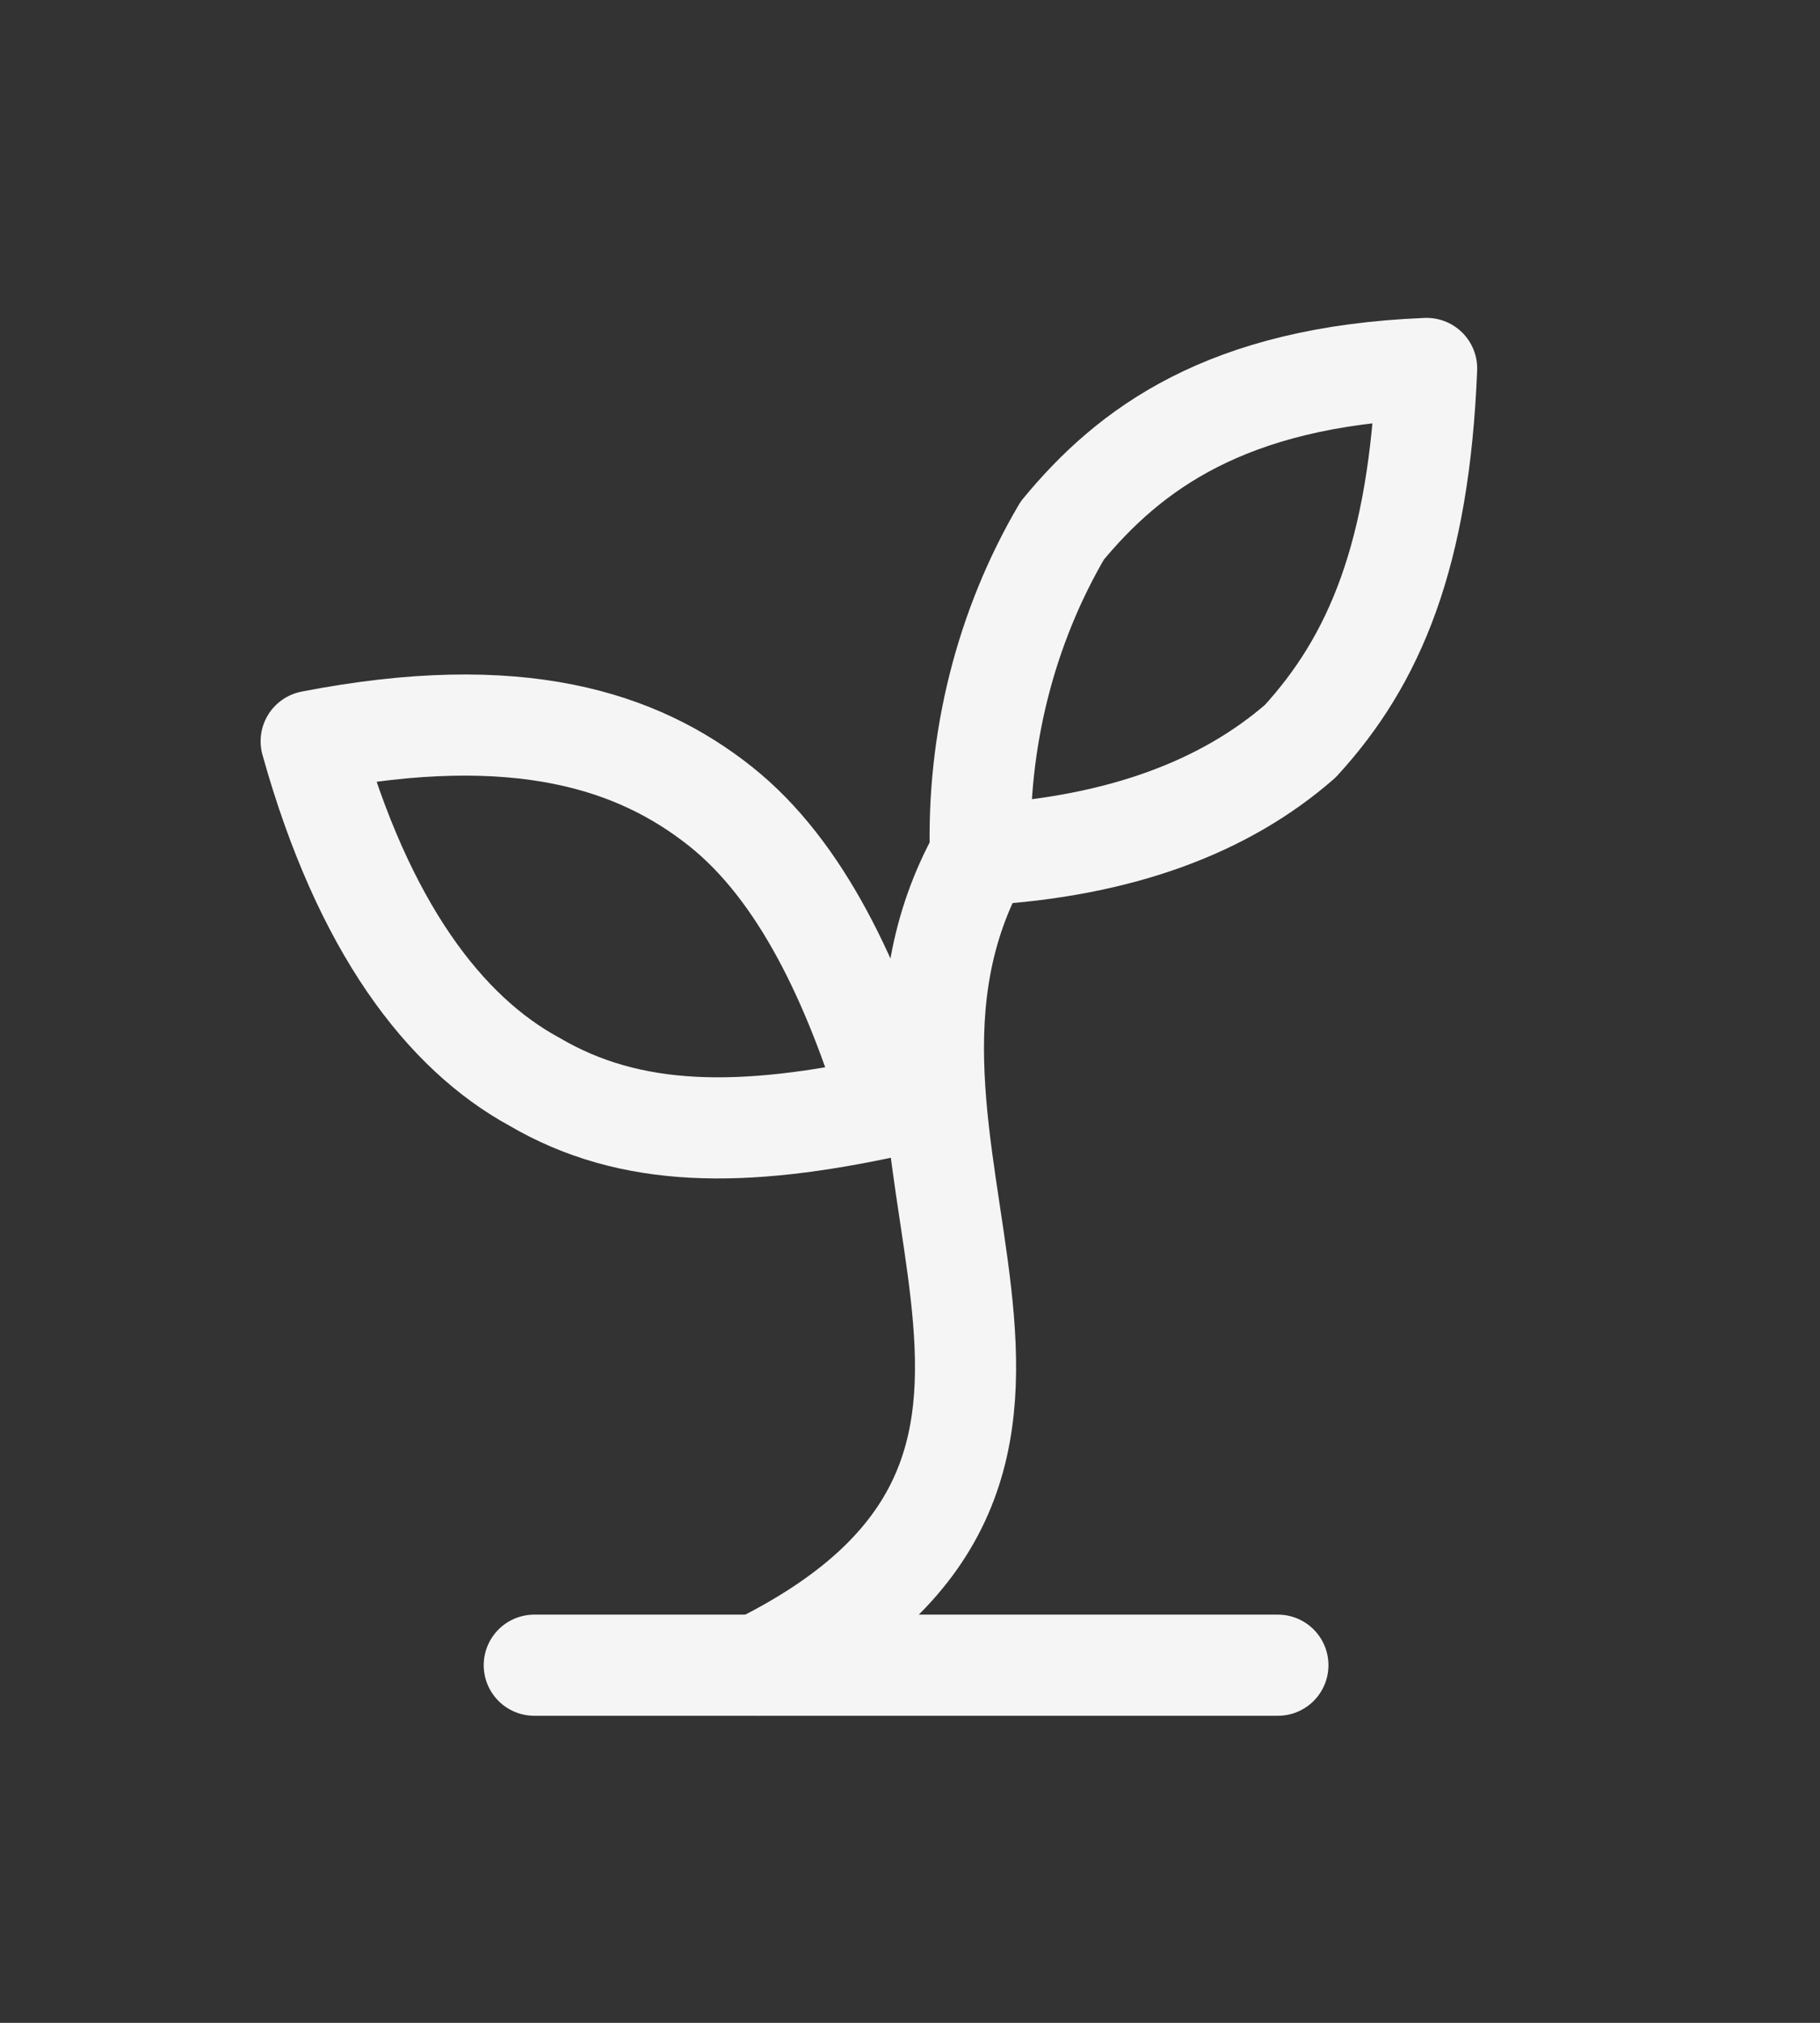<svg width="36" height="40" viewBox="0 0 36 40" fill="none" xmlns="http://www.w3.org/2000/svg">
<rect x="0" y="0" width="36" height="40" fill="#333333" stroke="none"/>
<g id="sprout">
<path id="Vector" d="M10.568 32.928H25.277" stroke="#F5F5F5" stroke-width="2" stroke-linecap="round" stroke-linejoin="round"/>
<path id="Vector_2" d="M14.981 32.928C23.071 28.921 16.157 22.671 19.393 16.902" stroke="#F5F5F5" stroke-width="2" stroke-linecap="round" stroke-linejoin="round"/>
<path id="Vector_3" d="M14.245 15.94C15.863 17.222 16.893 19.466 17.628 21.87C14.687 22.511 12.48 22.511 10.568 21.389C8.803 20.428 7.185 18.344 6.155 14.658C10.274 13.857 12.627 14.658 14.245 15.94Z" stroke="#F5F5F5" stroke-width="2" stroke-linecap="round" stroke-linejoin="round"/>
<path id="Vector_4" d="M21.012 10.491C19.89 12.401 19.326 14.636 19.393 16.902C22.188 16.742 24.247 15.94 25.718 14.658C27.189 13.056 28.072 10.972 28.219 7.286C24.247 7.446 22.335 8.889 21.012 10.491Z" stroke="#F5F5F5" stroke-width="2" stroke-linecap="round" stroke-linejoin="round"/>
</g>
</svg>
